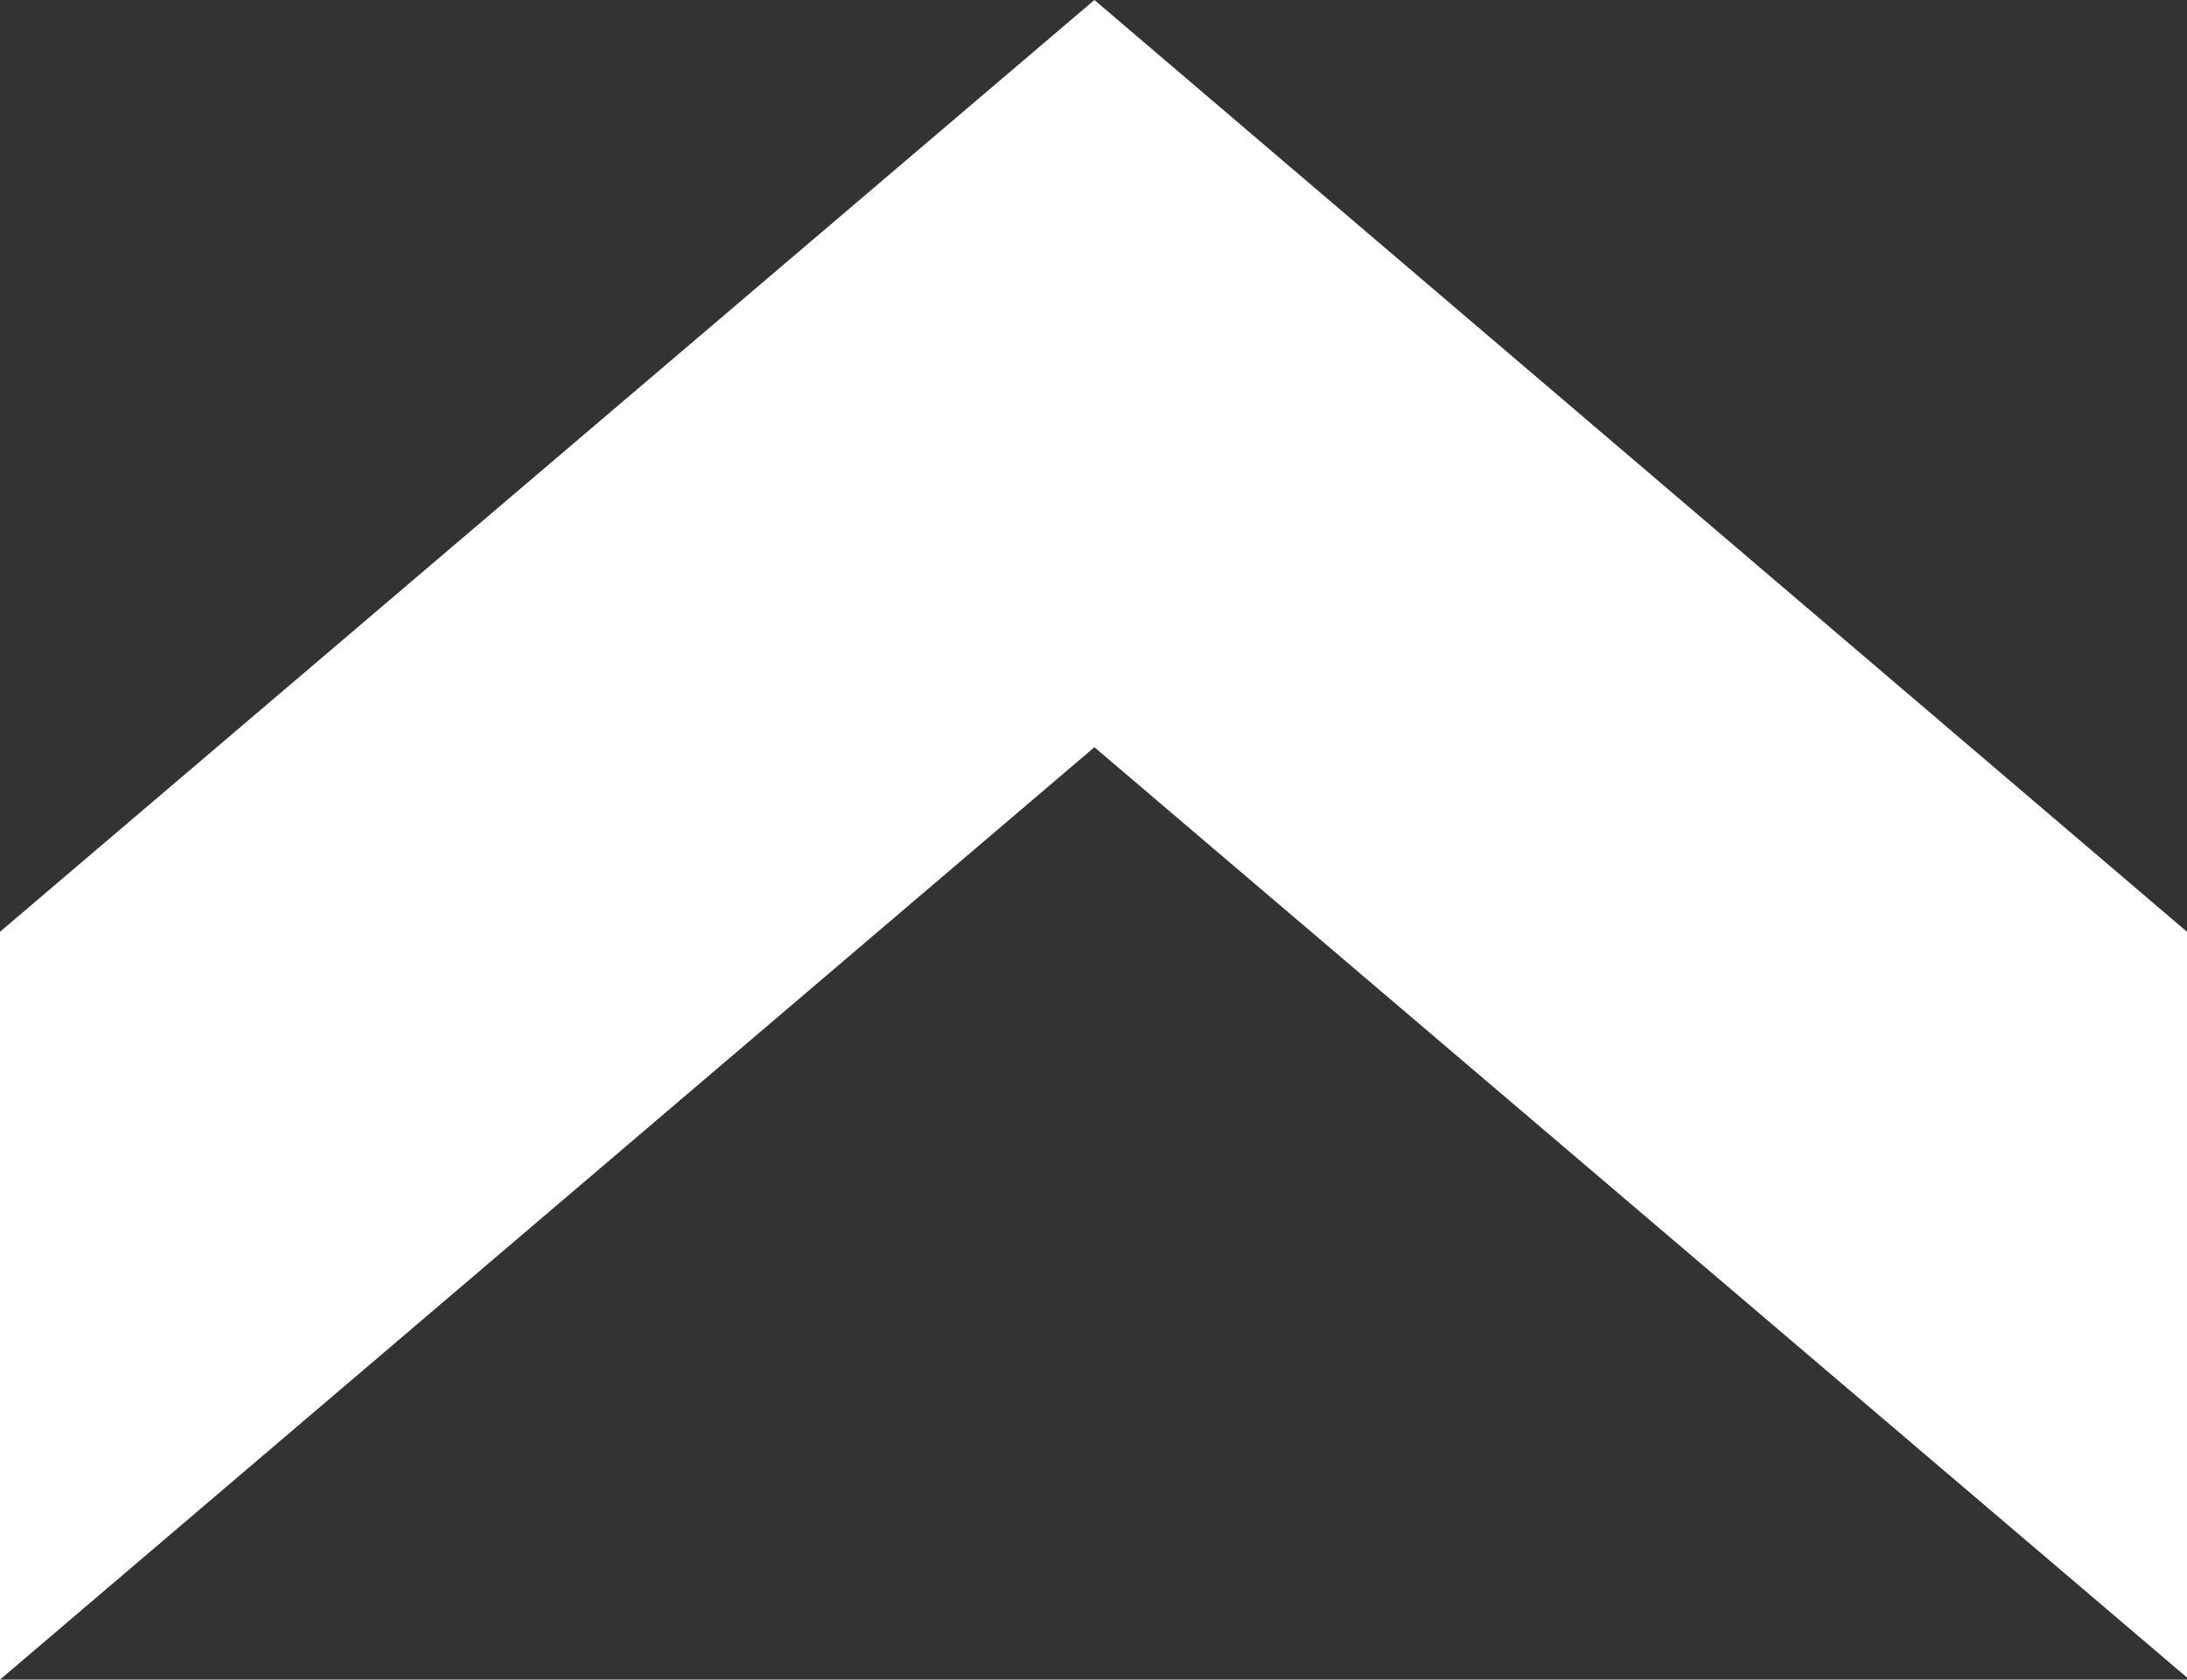 <svg xmlns="http://www.w3.org/2000/svg" viewBox="0 0 72.74 55.88"><rect x="0" y="0" width="72.74" height="55.88" fill="#333333" stroke="none"/><defs><style>.cls-1{fill:#fff;}</style></defs><g id="Livello_2" data-name="Livello 2"><g id="elements"><path class="cls-1" d="M0,55.88V31L36.4,0,72.74,31V55.81L36.4,24.86Z"/></g></g></svg>
